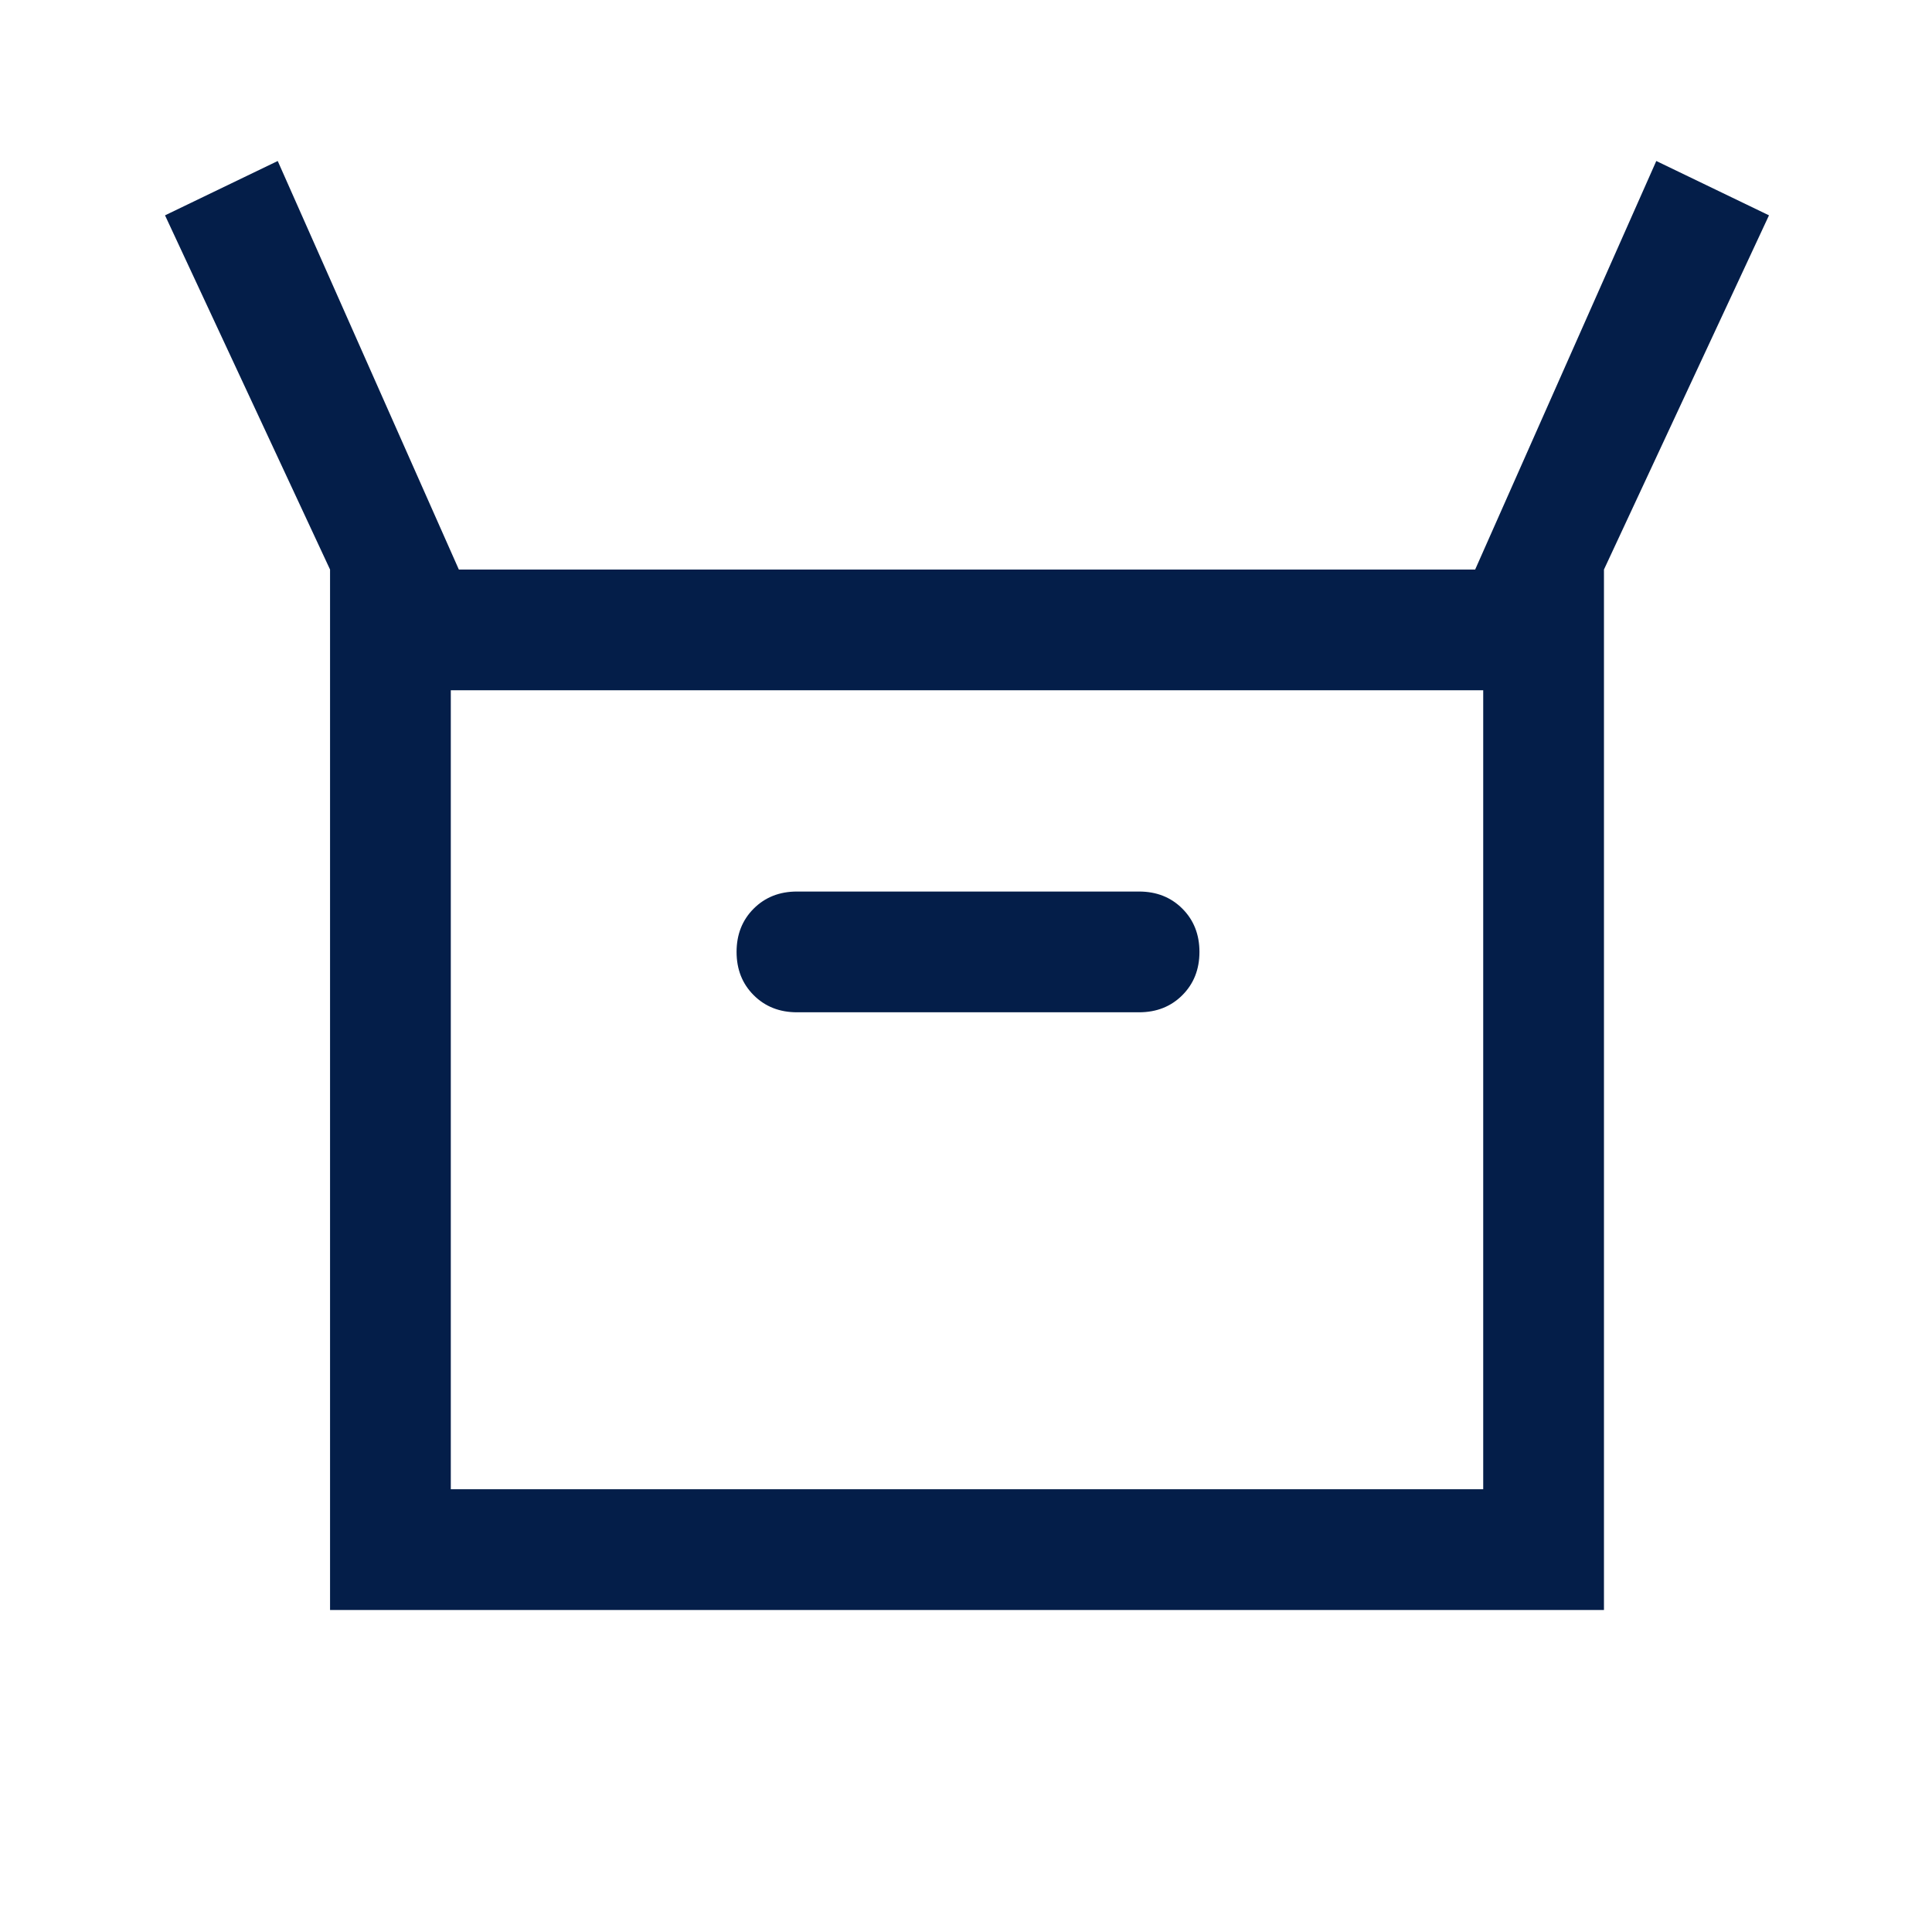 <svg xmlns="http://www.w3.org/2000/svg" height="48" width="48" fill="#041E49"><path d="M8.2 40V14.15l-4.1-8.8L6.9 4l4.5 10.15h25.25L41.15 4l2.8 1.35-4.1 8.8V40Zm11.6-14.85h8.5q.65 0 1.075-.425.425-.425.425-1.075 0-.65-.425-1.075-.425-.425-1.075-.425h-8.5q-.65 0-1.075.425Q18.3 23 18.3 23.65q0 .65.425 1.075.425.425 1.075.425ZM11.2 37h25.65V17.15H11.2Zm0 0V17.15 37Z"/></svg>